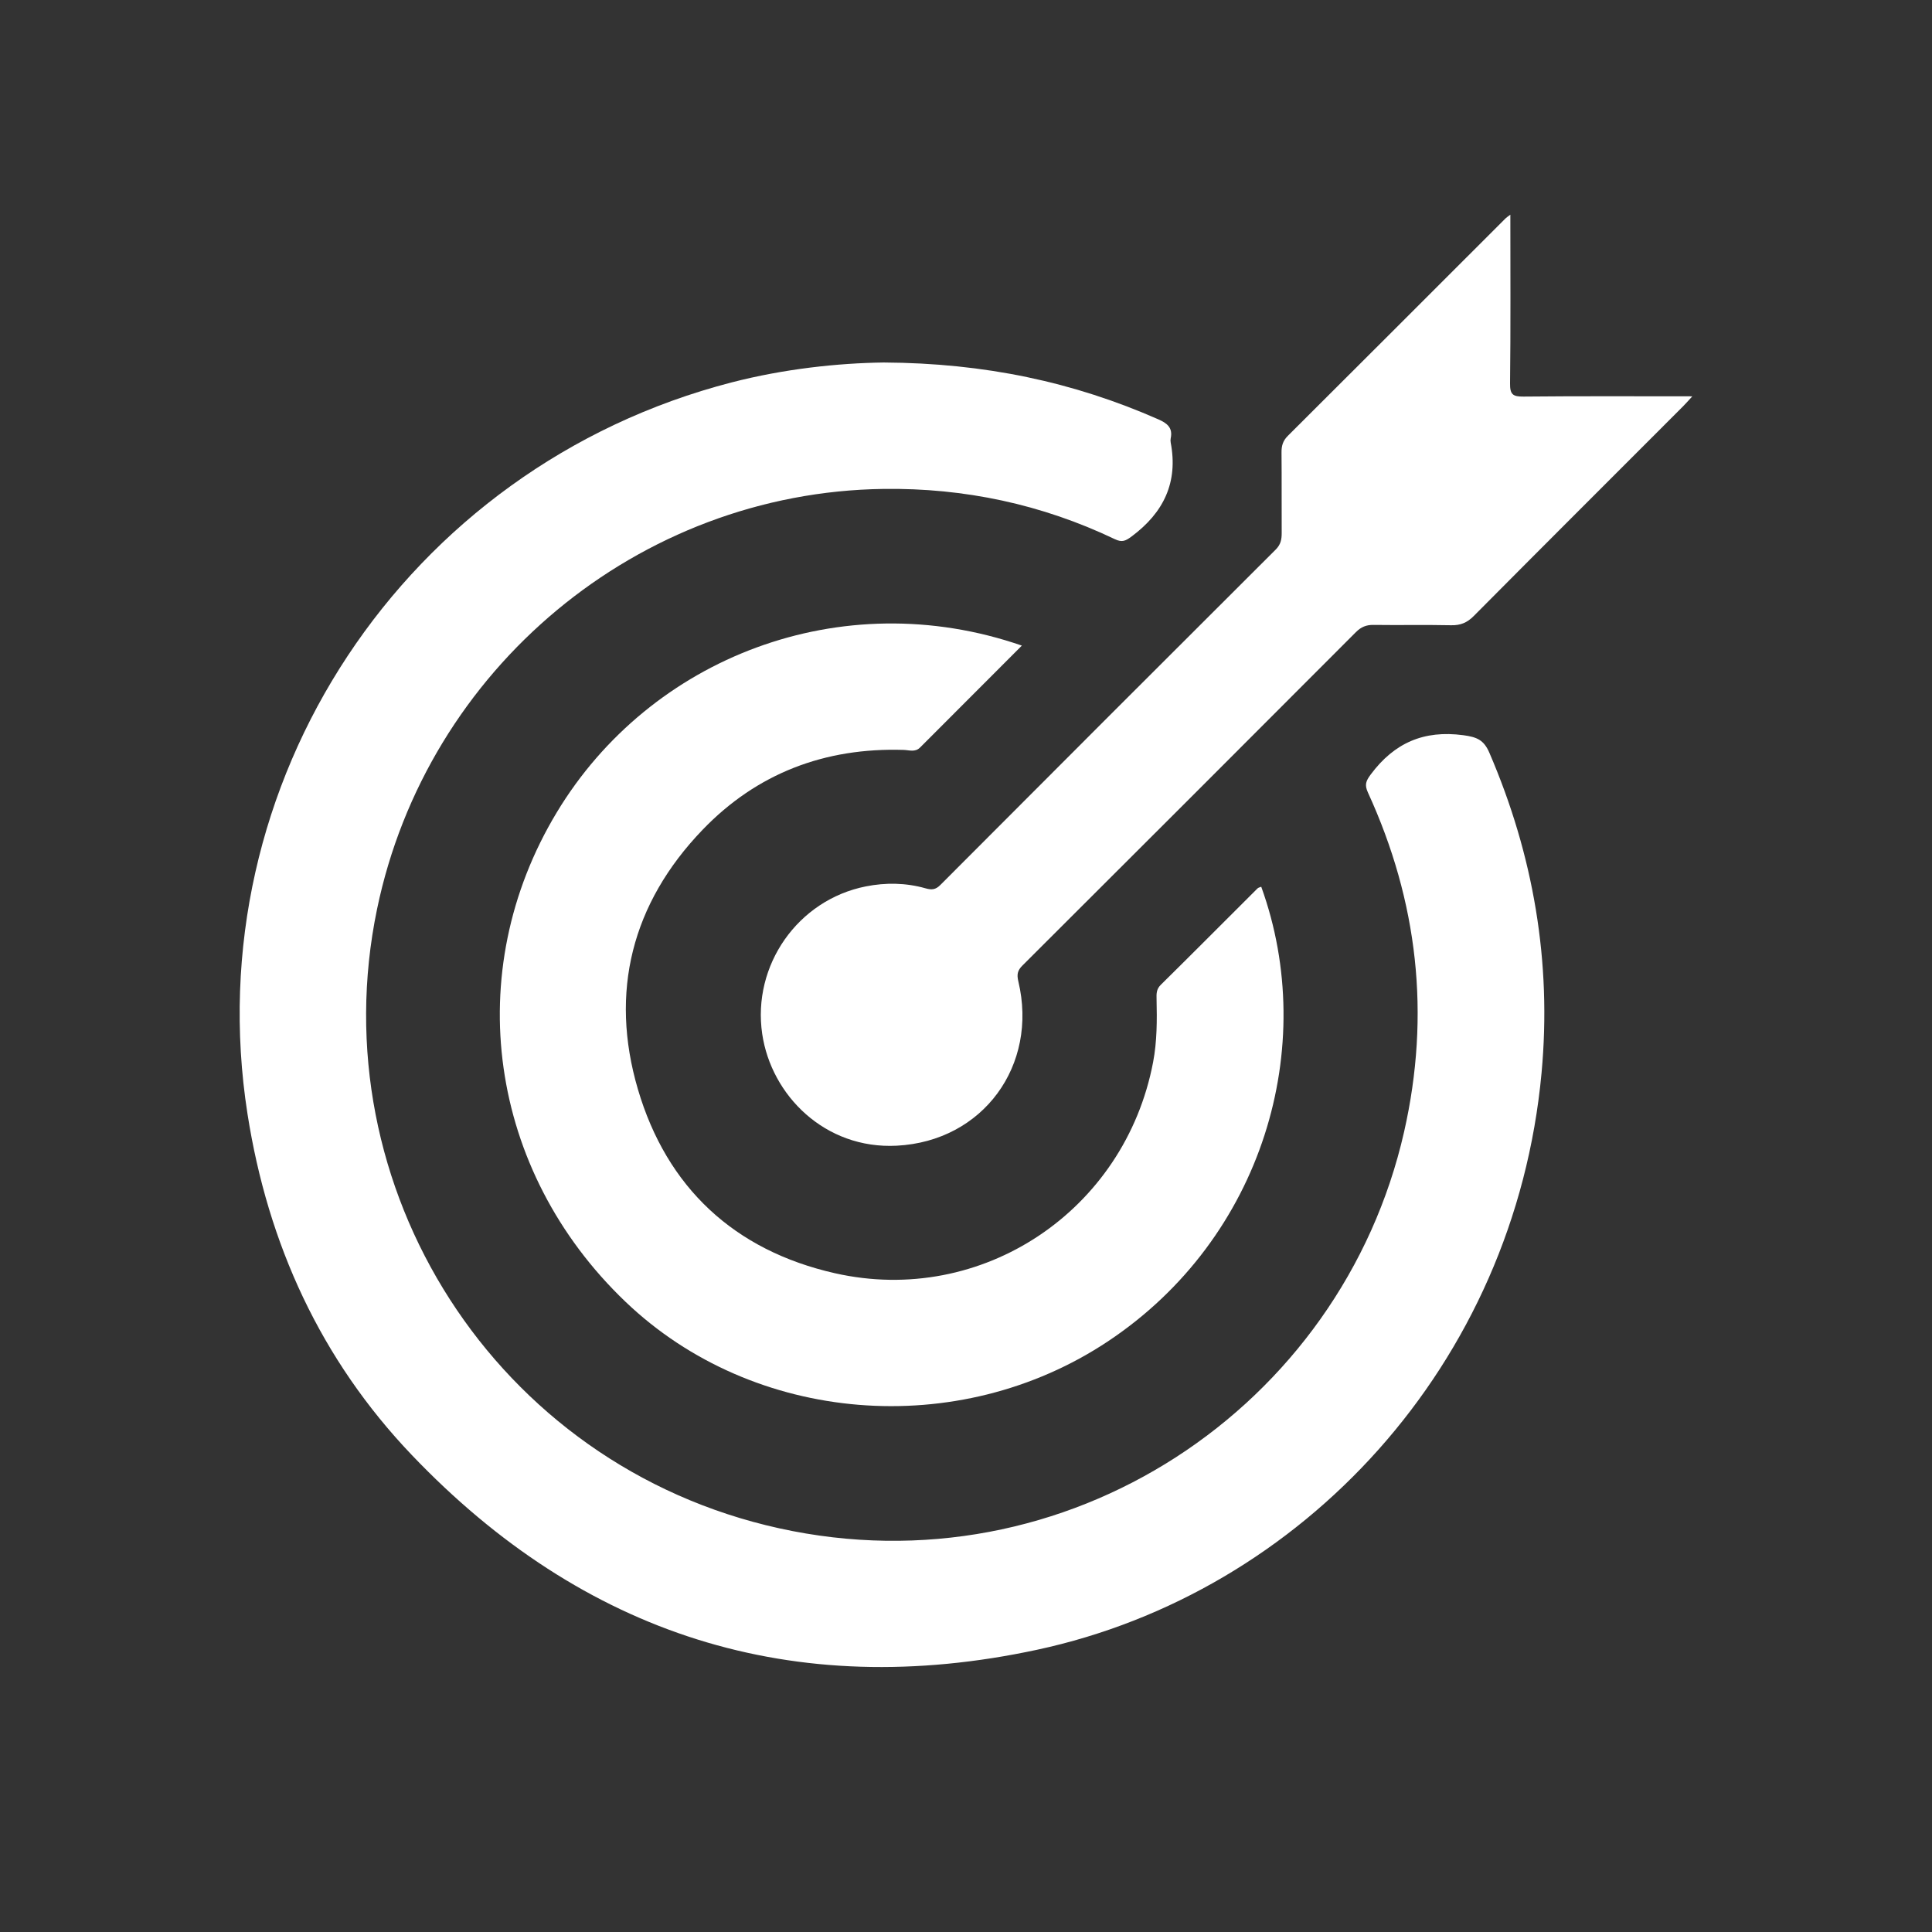 <?xml version="1.0" encoding="utf-8"?>
<!-- Generator: Adobe Illustrator 16.0.0, SVG Export Plug-In . SVG Version: 6.00 Build 0)  -->
<!DOCTYPE svg PUBLIC "-//W3C//DTD SVG 1.1//EN" "http://www.w3.org/Graphics/SVG/1.1/DTD/svg11.dtd">
<svg version="1.1" id="Layer_1" xmlns="http://www.w3.org/2000/svg" xmlns:xlink="http://www.w3.org/1999/xlink" x="0px" y="0px"
	 width="1000px" height="1000px" viewBox="0 0 1000 1000" enable-background="new 0 0 1000 1000" xml:space="preserve">
<rect x="0" y="0" width="1000" height="1000" fill="#333333" stroke="none"/>
<path fill-rule="evenodd" clip-rule="evenodd" d="M-848.351,207.493c12.908,5.565,27.046,5.078,40.499,8.185
	c50.283,11.621,95.604,33.845,140.092,63.046c-17.221,3.83-32.819,7.274-47.794,12.96c-43.164,16.392-82.643,38.334-111.836,75.263
	c-69.809,88.302-57.62,224.146,26.863,302.119c3.648,3.368,7.326,6.707,11.826,10.822c-39.4,11.426-78.204,15.269-117.728,10.593
	c-77.472-9.16-143.483-44.302-204.175-91.035c-46.345-35.688-87.201-76.981-123.189-123.084c-4.425-5.669-9.111-11.281-9.948-18.879
	c-1.32-3.896-0.361-7.916-0.655-11.862c-0.462-7.92,1.97-14.695,6.927-21.036c48.955-62.608,105.742-116.685,173.326-158.897
	c40.481-25.287,83.696-44.141,130.672-53.901c10.233-2.128,20.798-1.316,30.863-4.294c6.51,0,13.021,0,19.532,0
	c5.787,1.822,11.575,1.822,17.362,0C-859.926,207.493-854.138,207.493-848.351,207.493z"/>
<path fill-rule="evenodd" clip-rule="evenodd" fill="#616161" d="M-571.981,221.314c-5.515,3.084-11.031,3.274-16.546,0
	C-583.012,221.314-577.496,221.314-571.981,221.314z"/>
<path fill-rule="evenodd" clip-rule="evenodd" fill="#A1A1A1" d="M-416.335,793.703c-0.173,0.638-0.215,1.284-0.127,1.939
	c-5.064,0-10.128,0-15.193,0c-0.05-0.646-0.092-1.295-0.125-1.941C-426.632,789.427-421.483,789.427-416.335,793.703z"/>
<path fill-rule="evenodd" clip-rule="evenodd" fill="#626262" d="M-933.932,446.758c0.555-0.139,1.11-0.276,1.665-0.416
	c0.008,4.405,0.017,8.809,0.024,13.214l-0.965,0.331l-0.724-0.719C-933.932,455.031-933.932,450.895-933.932,446.758z"/>
<path fill-rule="evenodd" clip-rule="evenodd" d="M-416.335,793.703c-5.148,0-10.297-0.002-15.445-0.002
	c-6.609-2.365-11.906-6.52-16.827-11.483c-21.639-21.823-43.457-43.469-65.177-65.215c-13.938-13.954-15.543-23.025-6.432-40.433
	c1.734-3.312,1.239-4.825-0.839-7.396c-13.393-16.575-14.387-16.821-33.069-5.964c-113.474,65.948-257.406-4.257-275.206-134.24
	c-13.839-101.05,54.362-191.266,156.93-207.587c95.705-15.228,188.603,51.966,206.58,149.255
	c8.888,48.1-0.416,92.583-26.651,133.479c-4.624,7.206-5.069,11.737,2.02,16.67c2.334,1.625,4.272,3.912,6.121,6.122
	c3.857,4.607,6.857,6.266,13.144,2.006c10.807-7.325,23.141-5.733,32.763,3.666c25.085,24.502,49.965,49.232,74.364,74.418
	c10.904,11.258,11.381,27.367,1.205,38.421c-13.455,14.612-27.961,28.262-42.08,42.261
	C-408.083,790.804-412.24,792.25-416.335,793.703z"/>
<path fill-rule="evenodd" clip-rule="evenodd" fill="#FEFEFE" d="M-1013.547,448.809c0.048-70.463,45.759-127.535,109.938-140.314
	c16.126-3.211,30.495-0.365,40.503,13.71c8.477,11.919,8.921,24.88,1.863,37.766c-5.37,9.802-13.87,15.349-24.872,17.273
	c-36.863,6.445-61.06,38.557-57.071,75.895c0.728,6.803,2.174,13.533,3.292,20.294c3.399,20.577-7.816,38.792-26.068,42.333
	c-21.413,4.154-38.19-7.356-43.006-29.225C-1011.934,473.079-1013.928,459.548-1013.547,448.809z"/>
<path fill-rule="evenodd" clip-rule="evenodd" fill="#FEFEFE" d="M-984.584,306.157c-44.181,34.492-70.265,78.558-74.382,134.306
	c-4.083,55.284,14.917,102.472,52.8,142.623c-4.896,3.427-7.396-0.379-10.094-1.958c-56.411-33.038-103.937-76.486-146.736-125.468
	c-2.927-3.351-4.335-5.619-0.626-9.847c48.715-55.552,102.949-104.287,169.292-138.201
	C-991.907,306.373-989.55,304.057-984.584,306.157z"/>
<path fill-rule="evenodd" clip-rule="evenodd" fill="#FEFEFE" d="M-648.74,379.056c69.794-0.97,128.996,55.564,130.07,124.201
	c1.135,72.604-54.987,131.308-126.47,132.291c-70.62,0.973-129.022-55.955-129.88-126.598
	C-775.884,437.697-719.834,380.042-648.74,379.056z"/>
<path fill-rule="evenodd" clip-rule="evenodd" d="M-642.592,598.647c0.266,11.313-9.955,20.188-21.592,18.744
	c-41.419-5.135-84.752-46.139-92.852-87.862c-1.786-9.2,3.459-17.981,12.657-21.188c8.911-3.104,18.103,0.888,22.257,10.053
	c2.959,6.531,4.968,13.521,8.213,19.895c11.257,22.107,28.826,36.418,53.242,42.043
	C-648.939,583.034-642.811,589.438-642.592,598.647z"/>
<path fill-rule="evenodd" clip-rule="evenodd" fill="#020202" d="M-716.455,468.757c-0.042,9.83-9.095,18.568-18.874,18.214
	c-9.418-0.339-17.71-8.891-17.714-18.269c-0.004-9.841,8.954-18.478,18.838-18.159C-724.691,450.848-716.415,459.34-716.455,468.757
	z"/>
<path fill-rule="evenodd" clip-rule="evenodd" fill="#FEFEFE" d="M1105.488,1671.727c0-124.773,0.04-249.548-0.143-374.32
	c-0.008-5.097,1-6.098,6.096-6.096c250.044,0.162,500.087,0.162,750.131,0c5.096-0.002,6.098,0.999,6.094,6.096
	c-0.161,250.043-0.161,500.086,0,750.13c0.004,5.096-0.998,6.097-6.094,6.094c-250.044-0.161-500.087-0.161-750.131,0
	c-5.096,0.003-6.104-0.998-6.096-6.094C1105.528,1922.266,1105.488,1796.997,1105.488,1671.727z"/>
<path fill-rule="evenodd" clip-rule="evenodd" fill="#FFFFFF" d="M457.391,187.63c52.243,0.283,98.229,10.081,142.201,29.438
	c4.578,2.015,7.521,4.382,6.365,9.808c-0.15,0.712-0.14,1.506-0.003,2.224c3.923,20.599-3.677,36.226-20.146,48.507
	c-3.182,2.372-4.991,3.276-8.792,1.46c-37.839-18.065-77.903-26.561-119.723-26c-126.948,1.702-236.33,93.037-262.141,217.525
	c-29.83,143.87,61.054,287.997,208.091,320.446c148.767,32.83,291.138-62.438,323.517-205.223
	c13.765-60.699,7.143-119.185-18.715-175.591c-1.836-4.003-1.083-5.965,1.461-9.381c12.126-16.283,27.43-23.051,47.918-20.295
	c7.045,0.946,10.616,2.459,13.456,9.048c22.857,53.025,32.323,108.343,27.027,165.715
	c-13.964,151.258-124.03,269.15-261.129,298.607c-126.185,27.111-234.829-7.73-323.685-100.859
	c-47.009-49.27-74.461-109.053-85.006-176.584c-26.687-170.92,81.447-334.815,250.577-378.53
	C405.824,190.927,433.581,187.952,457.391,187.63z"/>
<path fill-rule="evenodd" clip-rule="evenodd" fill="#FFFFFF" d="M528.915,334.166c-18.062,18.074-35.392,35.396-52.692,52.751
	c-2.552,2.56-5.66,1.327-8.463,1.238c-40.759-1.291-76.011,12.088-104.191,41.43c-36.567,38.074-48.176,83.944-33.396,134.214
	c14.945,50.832,49.868,83.436,101.962,95.219c76.109,17.217,150.084-32.316,164.711-109.266c2.049-10.773,2.041-21.682,1.787-32.59
	c-0.063-2.709-0.166-5.104,2.167-7.404c16.781-16.54,33.382-33.263,50.07-49.9c0.468-0.465,1.277-0.589,1.942-0.876
	c29.946,82.632,0.959,181.839-79.264,235.243c-77.538,51.615-183.494,42.941-249.771-20.404
	c-71.014-67.869-85.504-170.588-35.582-253.357C336.487,340.396,435.341,301.783,528.915,334.166z"/>
<path fill-rule="evenodd" clip-rule="evenodd" fill="#FFFFFF" d="M781.754,111.106c0,29.894,0.185,58.645-0.156,87.391
	c-0.068,5.709,1.515,6.83,6.936,6.775c28.72-0.29,57.444-0.137,87.416-0.137c-2.082,2.251-3.421,3.799-4.863,5.243
	c-36.114,36.141-72.286,72.225-108.285,108.48c-3.441,3.465-6.869,4.869-11.692,4.766c-13.388-0.285-26.786,0.015-40.177-0.171
	c-3.753-0.052-6.445,1.055-9.12,3.737c-57.457,57.586-114.981,115.106-172.585,172.547c-2.601,2.593-2.993,4.628-2.127,8.271
	c10.332,43.395-18.257,82.705-62.96,85.006c-37.144,1.912-64.932-26.068-69.622-57.832c-5.25-35.552,18.429-69.396,53.623-76.382
	c10.286-2.042,20.73-1.898,30.88,0.984c3.233,0.919,5.219,0.763,7.688-1.712c57.789-57.954,115.65-115.839,173.602-173.63
	c2.618-2.61,3.107-5.301,3.088-8.622c-0.078-13.889,0.045-27.779-0.089-41.668c-0.032-3.413,0.725-6.023,3.271-8.56
	c37.607-37.449,75.109-75.003,112.645-112.525C779.7,112.592,780.292,112.233,781.754,111.106z"/>
<g>
	<path fill-rule="evenodd" clip-rule="evenodd" d="M95.778-340.386c24.228-35.132,54.677-64.474,86.816-92.078
		c53.764-46.173,113.056-83.387,179.783-108.042c65.666-24.263,133.119-34.875,203.125-26.585
		c80.424,9.523,153.205,39.196,220.564,83.137c55.199,36.006,104.245,79.034,145.925,130.226
		c12.858,15.792,12.988,20.96-0.037,36.568c-72.437,86.779-160.301,152.17-267.207,190.438
		c-50.324,18.016-102.416,27.088-156.066,25.661c-57.527-1.531-112.551-14.606-165.44-36.828
		c-78.664-33.045-146.416-81.968-205.738-142.883c-15.112-15.517-30.038-31.272-41.725-49.702
		C95.778-333.778,95.778-337.082,95.778-340.386z"/>
	<path fill-rule="evenodd" clip-rule="evenodd" fill="#FEFEFE" d="M518.438-515.587c99.55-0.156,180.532,80.846,180.342,180.384
		c-0.188,99.365-80.619,179.777-179.971,179.931c-99.55,0.153-180.533-80.848-180.344-180.387
		C338.655-435.021,419.085-515.433,518.438-515.587z"/>
	<path fill-rule="evenodd" clip-rule="evenodd" d="M514.229-212.243c-69.77-2.762-121.275-60.974-118.766-127.58
		c2.632-69.789,60.96-121.276,127.553-118.766c69.773,2.63,121.274,60.944,118.765,127.551
		C639.149-261.251,580.829-209.87,514.229-212.243z"/>
	<path fill-rule="evenodd" clip-rule="evenodd" fill="#FEFEFE" d="M522.491-241.336c-13.208,0.287-21.771-6.445-22.459-17.66
		c-0.697-11.395,6.729-18.922,20.025-20.29c32.87-3.389,51.099-21.719,54.727-55.036c1.436-13.17,9.159-20.539,20.595-19.646
		c10.926,0.852,17.543,9.207,17.353,21.911C612.013-284.221,570.397-242.385,522.491-241.336z"/>
</g>
<path fill-rule="evenodd" clip-rule="evenodd" fill="#FFFFFF" d="M211.543,1658.503c-0.426,0.121-0.995,0.396-1.575,0.419
	c-0.679,0.028-1.399-0.318-0.815-1.102c0.307-0.41,1.115-0.563,1.713-0.602C211.35,1657.188,211.768,1657.566,211.543,1658.503z"/>
<path fill-rule="evenodd" clip-rule="evenodd" fill="#FFFFFF" d="M196.424,1649.947c-0.258-0.277-0.554-0.595-0.849-0.912
	c0.347-0.212,0.675-0.534,1.046-0.593c0.209-0.033,0.598,0.317,0.711,0.58C197.648,1649.746,197.058,1649.792,196.424,1649.947z"/>
<path fill-rule="evenodd" clip-rule="evenodd" fill="#FEFEFE" d="M-1165.854-869.925c-208.833,0-417.666-0.104-626.499,0.302
	c-10.674,0.021-12.781-2.098-12.767-12.769c0.378-274.289,0.378-548.577,0-822.865c-0.015-10.672,2.095-12.772,12.767-12.763
	c417.666,0.347,835.332,0.347,1252.998,0c10.672-0.009,12.781,2.091,12.766,12.763c-0.377,274.288-0.377,548.576,0,822.865
	c0.016,10.671-2.093,12.79-12.766,12.769C-748.188-870.028-957.021-869.925-1165.854-869.925z"/>
<path fill-rule="evenodd" clip-rule="evenodd" fill="#FFFFFF" d="M189.348,2184.764c-165.534,50.772-317.323,29.394-456.669-69.505
	c-65.828-46.722-116.433-110.139-174.637-165.245c-4.614-4.369-8.981-7.691-1.757-14.44
	c70.675-66.052,131.139-143.429,215.954-193.759c193.595-114.876,440.663-84.826,603.331,73.832
	c39.403,38.431,77.951,77.74,116.791,116.744c4.317,4.338,12.547,7.668,3.676,15.965c-62.962,58.854-117.61,126.496-188.912,176.639
	c-14.664,10.308-22.395,8.44-33.65-3.649c-22.91-24.604-46.789-48.376-71.354-71.331c-10.421-9.737-11.854-16.878-5.977-30.618
	c29.699-69.445,23.095-135.923-25.167-194.875c-49.451-60.405-114.627-82.72-190.308-63.663
	c-75.463,18.998-122.828,69.7-138.079,145.559c-13.743,68.368,6.488,129.324,59.366,175.495
	c56.226,49.089,121.642,61.198,191.964,34.116c15.576-5.998,24.414-4.188,35.149,7.666
	C147.494,2144.036,167.57,2162.887,189.348,2184.764z"/>
<path fill-rule="evenodd" clip-rule="evenodd" fill="#FFFFFF" d="M-137.169,1940.642c0.83-90.132,73.495-161.938,163.621-161.688
	c92.152,0.257,164.193,74.057,162.899,166.889c-1.219,87.693-75.472,160.419-163.549,160.181
	C-64.328,2105.776-138,2031.017-137.169,1940.642z"/>
<path fill-rule="evenodd" clip-rule="evenodd" fill="#FFFFFF" d="M133.578,2095.862c6.348-5.033,11.327-9.672,16.956-13.298
	c10.402-6.704,15.531-25.482,26.831-22.919c10.624,2.411,18.422,17.076,27.574,26.241c37.172,37.229,74.017,74.801,111.844,111.353
	c9.665,9.34,8.603,13.885-0.329,22.736c-29.266,28.987-28.813,29.355-57.613,0.622
	C217.315,2179.169,175.719,2137.816,133.578,2095.862z"/>
<path fill-rule="evenodd" clip-rule="evenodd" fill="#FFFFFF" d="M338.614,2288.139c-9.841,0.281-36.743-18.823-33.168-22.986
	c11.754-13.697,23.632-30.061,39.162-36.563c7.71-3.227,20.459,15.582,22.296,29.821
	C368.778,2272.914,353.854,2287.699,338.614,2288.139z"/>
</svg>
